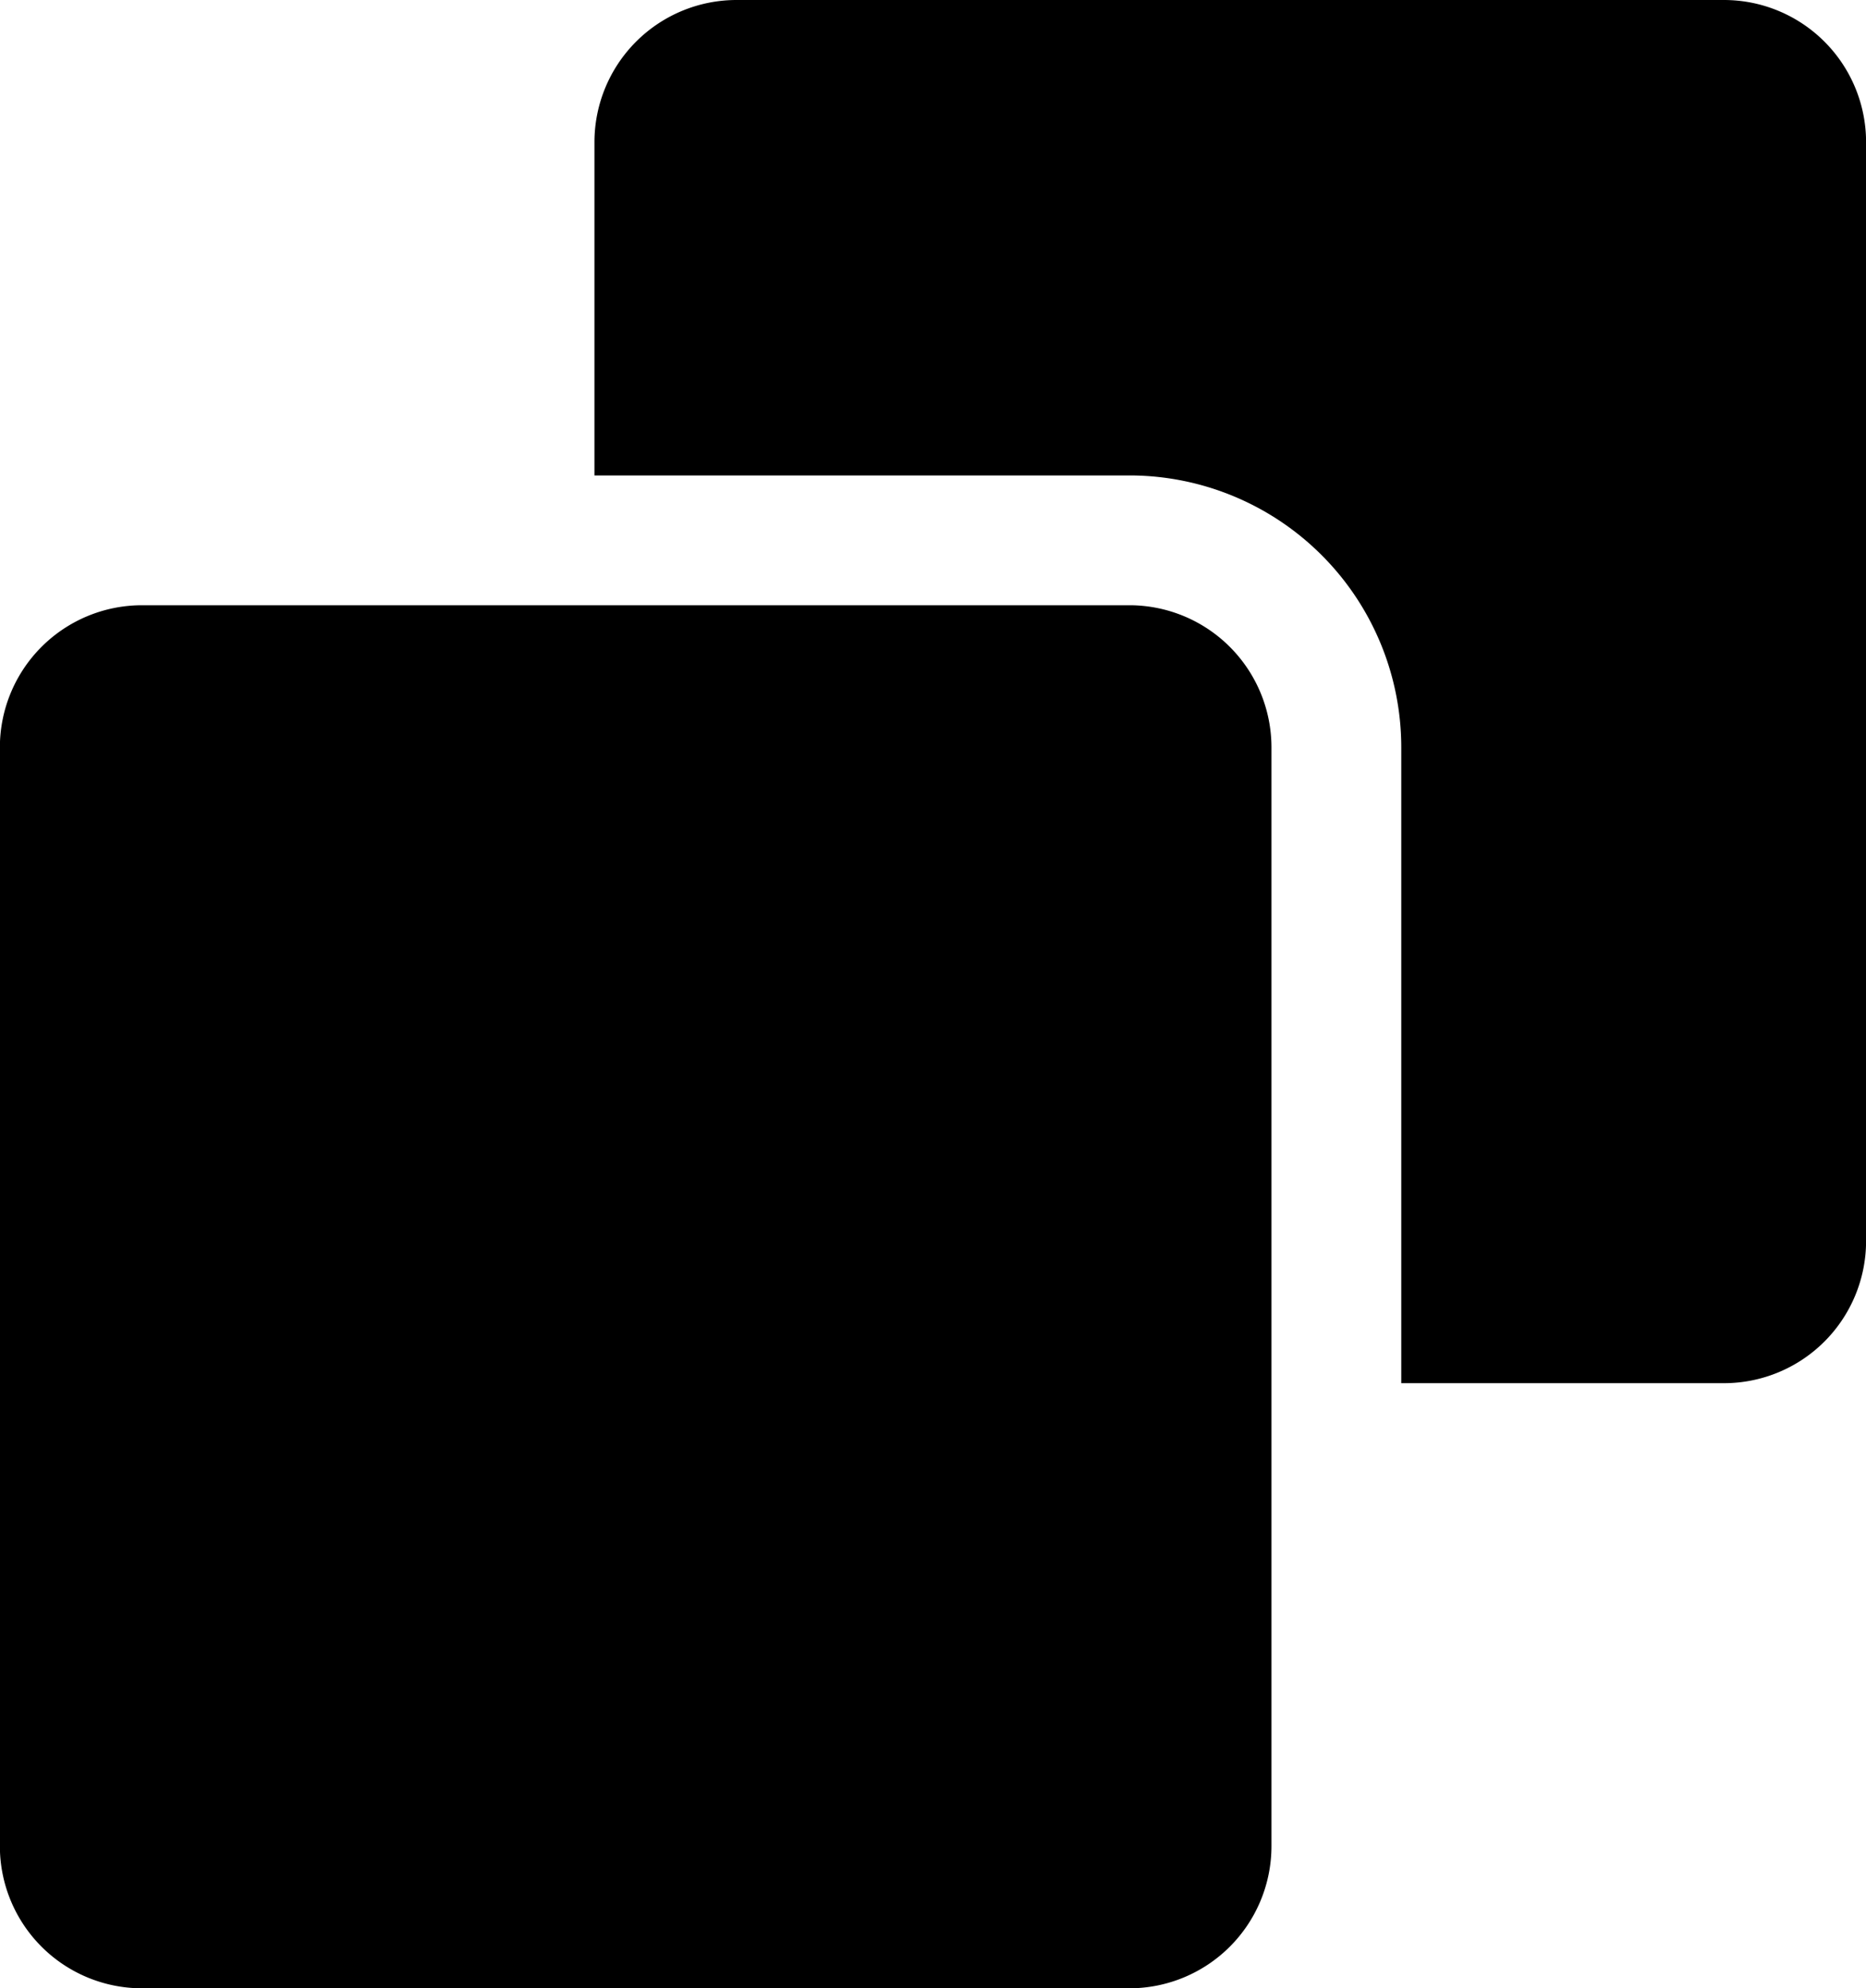 <svg xmlns="http://www.w3.org/2000/svg" viewBox="0 0 46.95 50">
  <g id="Group_498" data-name="Group 498" transform="translate(-2878.762 -2793.065)">
    <path id="Path_350" data-name="Path 350" d="M168.221,0H143.37A3.576,3.576,0,0,0,139.8,3.572v8.384h13.467a6.841,6.841,0,0,1,6.833,6.833V34.783h8.123a3.576,3.576,0,0,0,3.572-3.572V3.572A3.576,3.576,0,0,0,168.221,0Z" transform="translate(2753.919 2793.065)"/>
    <path id="Path_351" data-name="Path 351" d="M30.626,140H5.775A3.576,3.576,0,0,0,2.2,143.57v27.638a3.576,3.576,0,0,0,3.572,3.572h24.85a3.576,3.576,0,0,0,3.572-3.572V143.57A3.576,3.576,0,0,0,30.626,140Z" transform="translate(2876.559 2668.285)"/>
  </g>
</svg>
